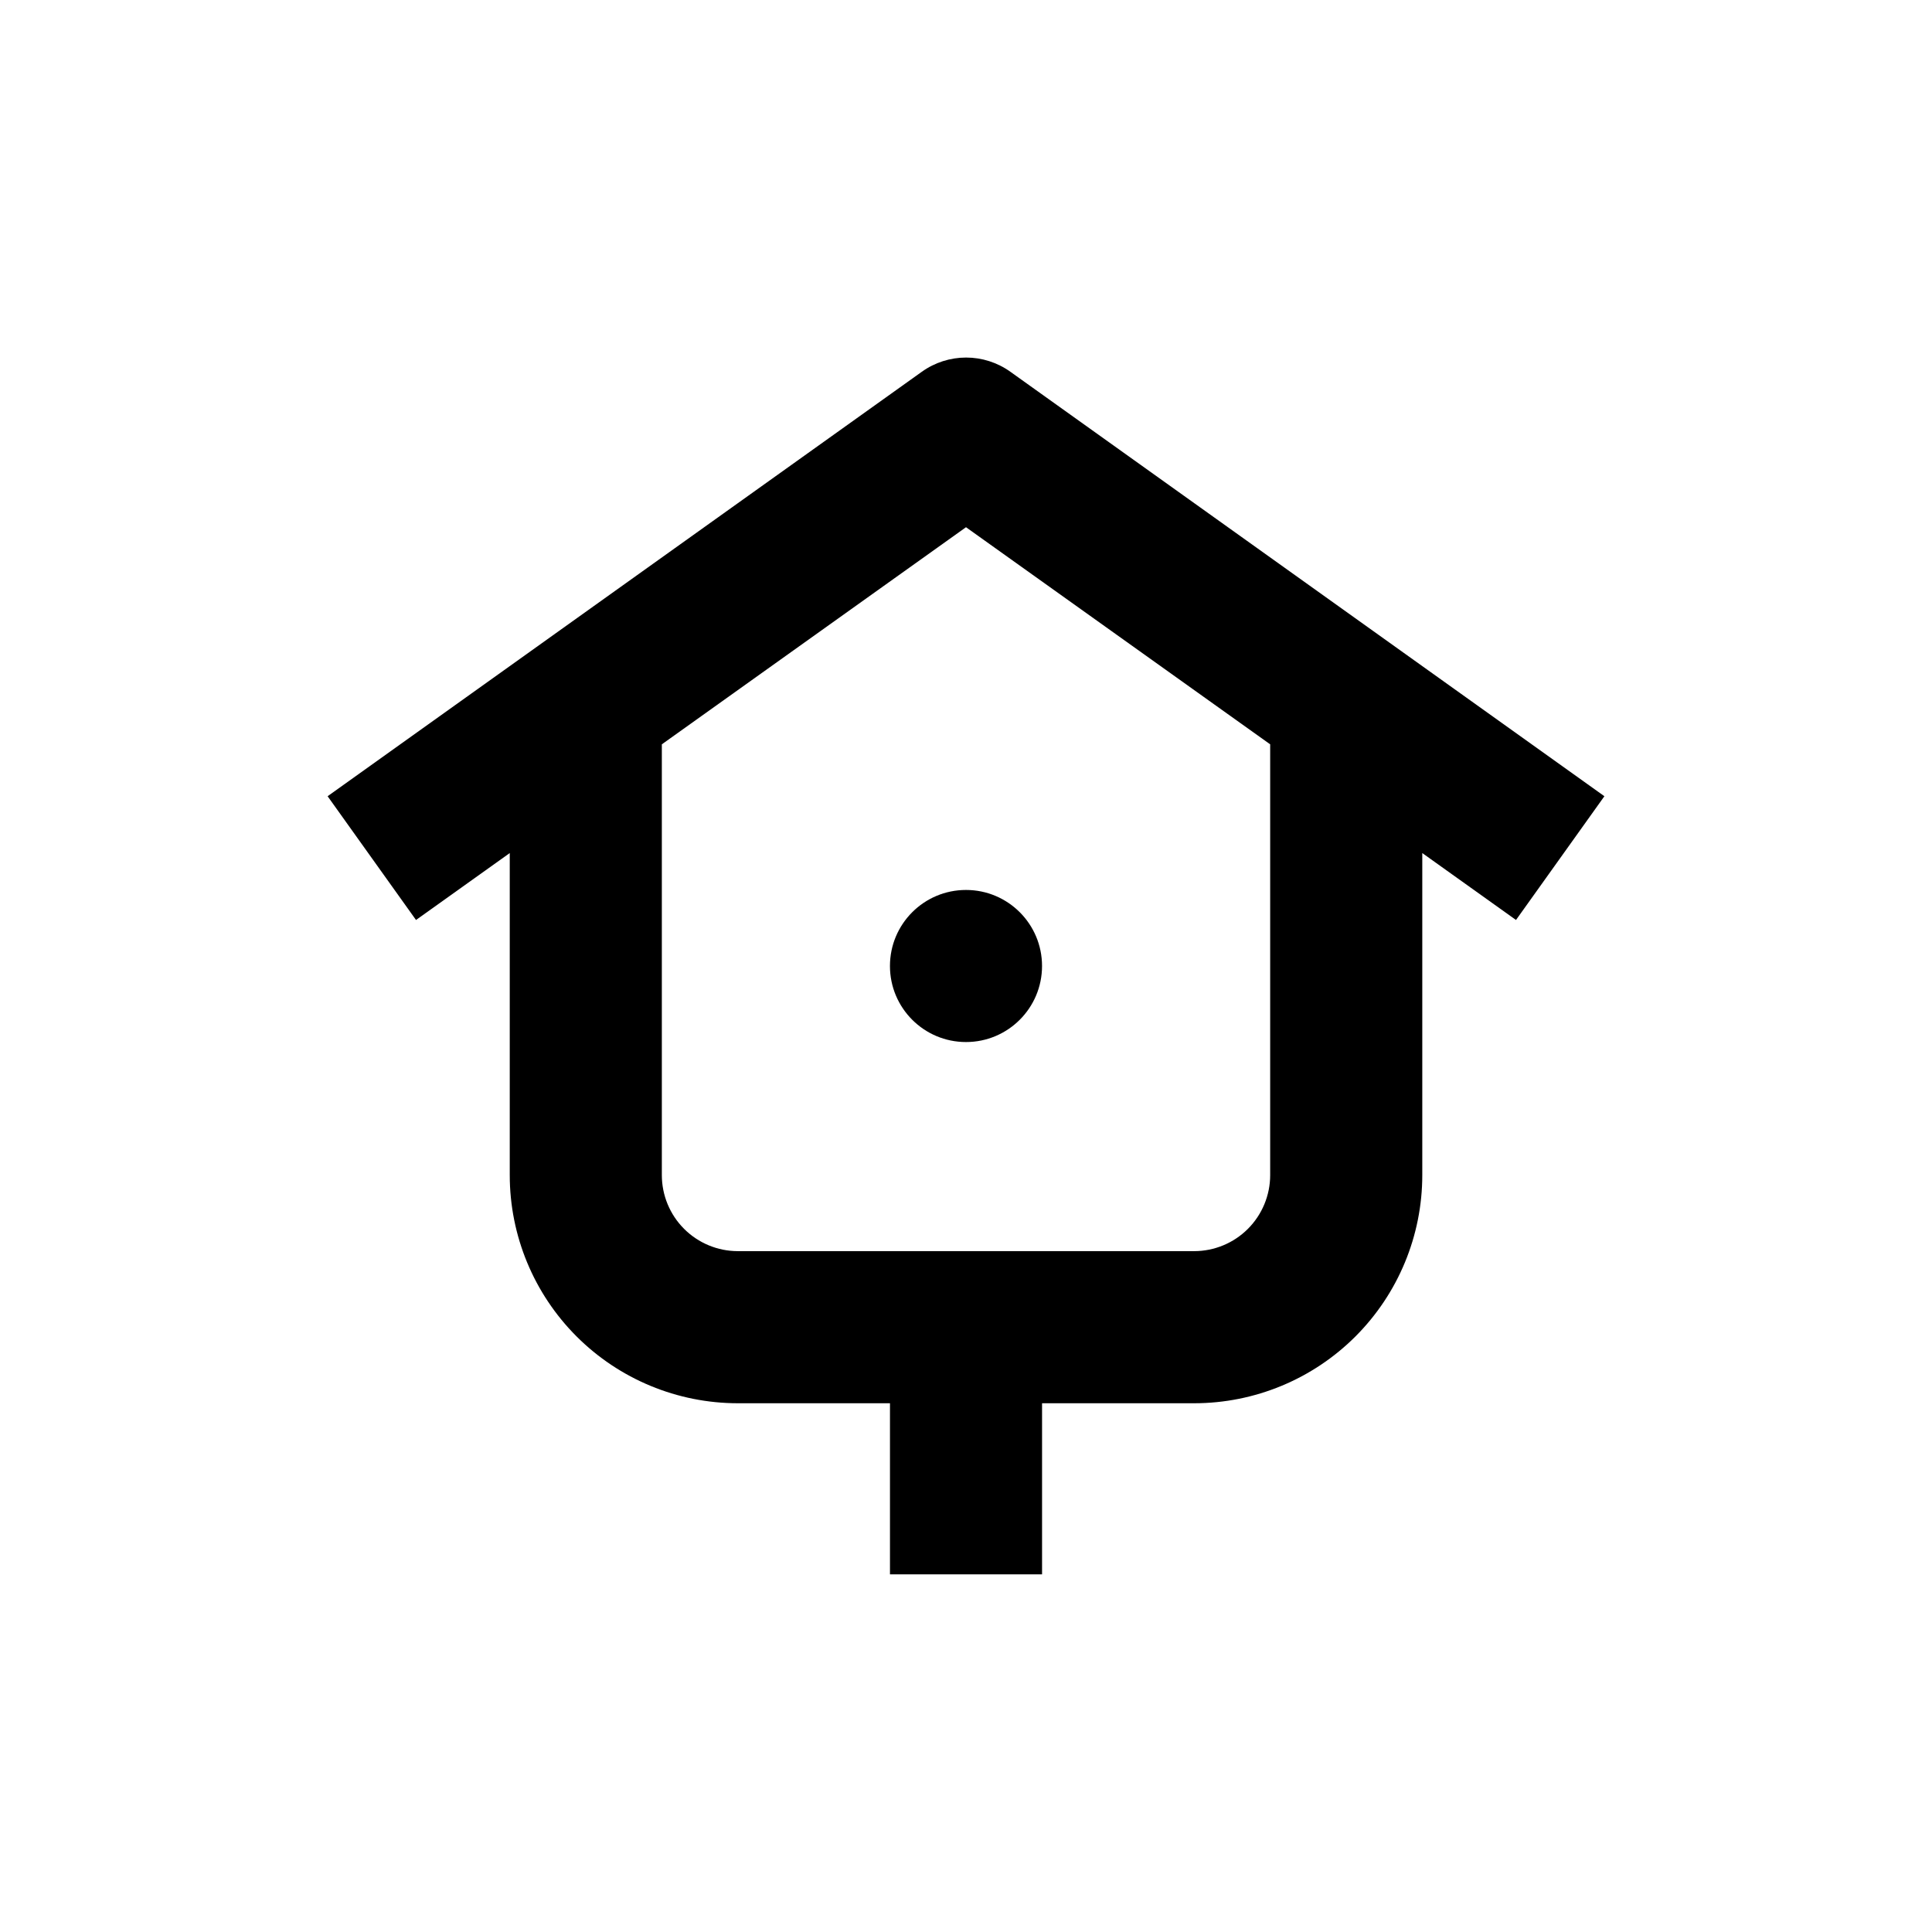 <?xml version="1.0" encoding="UTF-8"?>
<!-- Uploaded to: ICON Repo, www.iconrepo.com, Generator: ICON Repo Mixer Tools -->
<svg fill="#000000" width="800px" height="800px" version="1.1" viewBox="144 144 512 512" xmlns="http://www.w3.org/2000/svg">
 <g>
  <path d="m420.15 400c0 11.129-9.023 20.152-20.152 20.152-11.133 0-20.152-9.023-20.152-20.152 0-11.133 9.02-20.152 20.152-20.152 11.129 0 20.152 9.02 20.152 20.152"/>
  <path d="m279.09 370.07v85.348c0 16.035 6.367 31.41 17.707 42.75 11.336 11.336 26.715 17.707 42.75 17.707h40.305v45.344h40.305v-45.344h40.305c16.031 0 31.41-6.371 42.75-17.707 11.336-11.34 17.707-26.715 17.707-42.75v-85.348l24.836 17.734 23.426-32.797-157.44-112.5c-3.418-2.441-7.516-3.754-11.715-3.754-4.199 0-8.297 1.312-11.715 3.754l-157.49 112.5 23.426 32.797zm120.91-86.352 80.609 57.535v114.16c0 5.344-2.125 10.469-5.902 14.25-3.781 3.777-8.906 5.902-14.25 5.902h-120.91c-5.348 0-10.473-2.125-14.25-5.902-3.781-3.781-5.902-8.906-5.902-14.25v-114.16z"/>
 </g>
</svg>